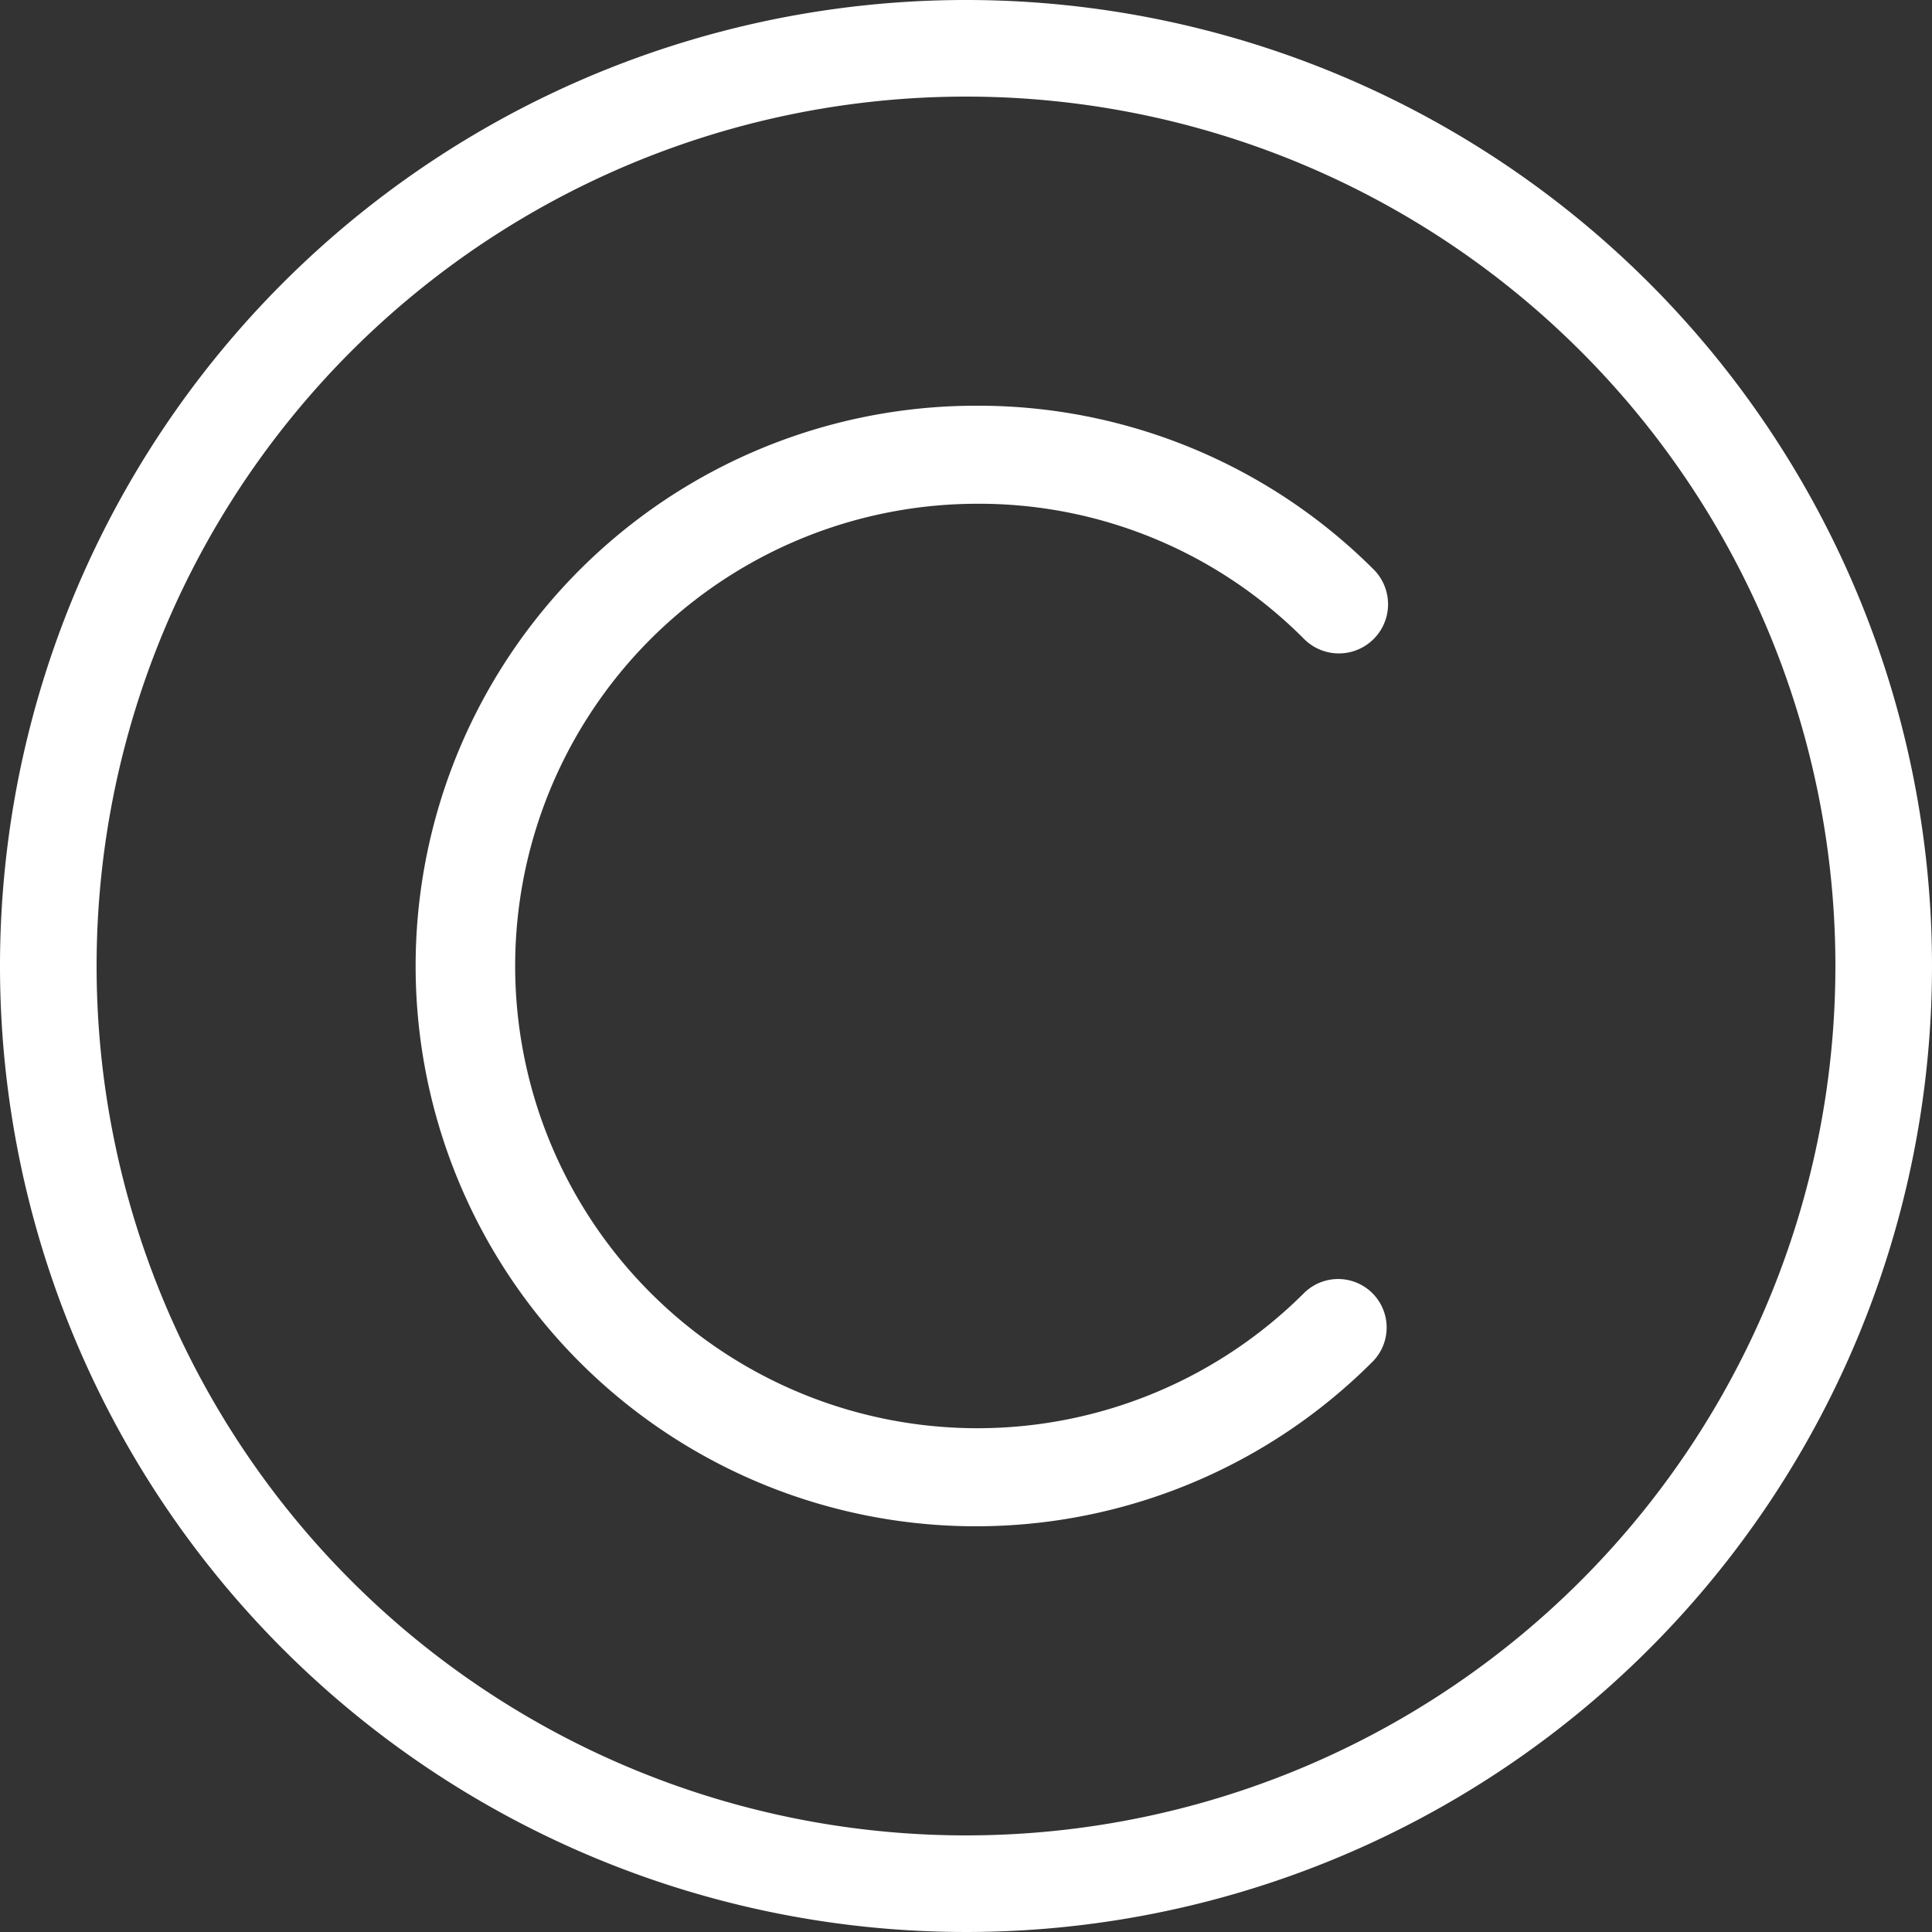 <svg xmlns="http://www.w3.org/2000/svg" id="Layer_2" data-name="Layer 2" width="40" height="40" viewBox="0 0 40 40"><rect x="0" y="0" width="40" height="40" fill="#333333" stroke="none"/><g id="Layer_1" data-name="Layer 1"><path id="Path_18" data-name="Path 18" d="M20,0A20,20,0,1,0,40,20,20,20,0,0,0,20,0ZM38,20A18,18,0,1,1,20,2,18,18,0,0,1,38,20Z" fill="#fff"></path><path id="Path_19" data-name="Path 19" d="M27,26.77a9.57,9.57,0,1,1-6.8-16.34h0a9.48,9.48,0,0,1,6.8,2.8,1.018,1.018,0,1,0,1.44-1.44A11.58,11.58,0,0,0,20.2,8.4h0a11.6,11.6,0,1,0,8.21,19.8A1,1,0,0,0,27,26.77Z" fill="#fff"></path></g></svg>